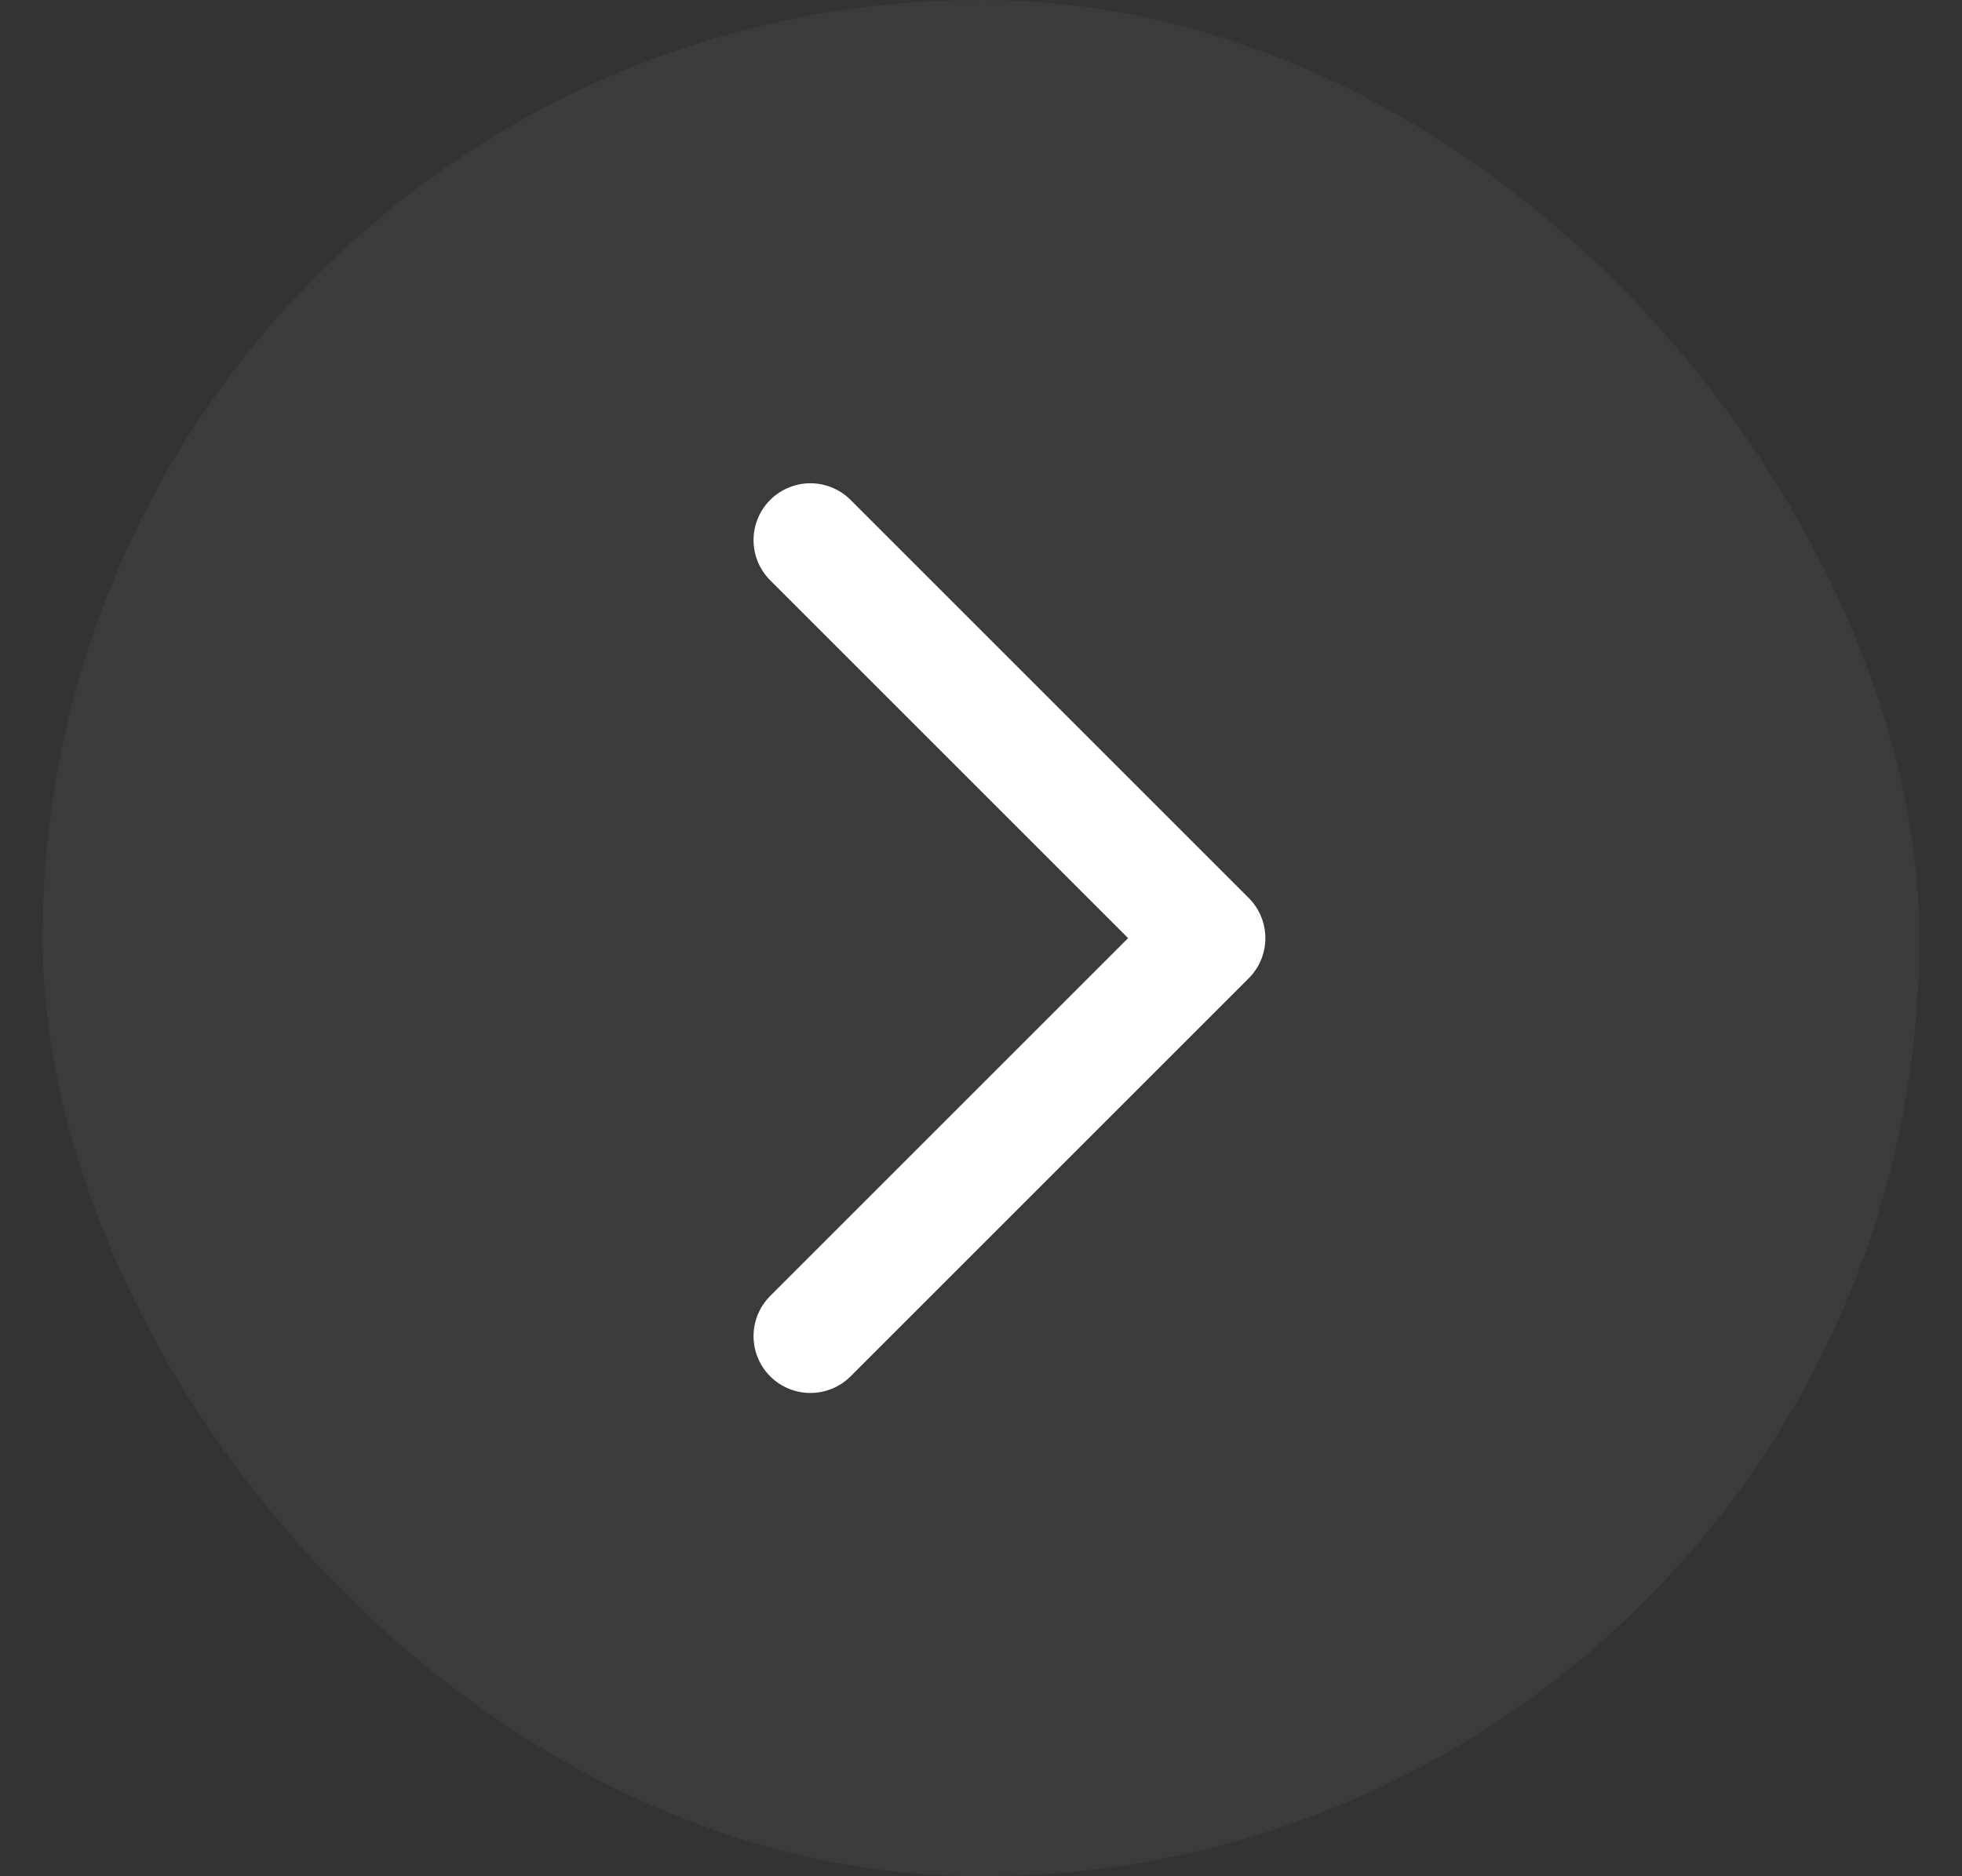 <svg width="23" height="22" viewBox="0 0 23 22" fill="none" xmlns="http://www.w3.org/2000/svg">
<rect x="0" y="0" width="23" height="22" fill="#333333" stroke="none"/>
<rect x="0.5" width="22" height="22" rx="11" fill="white" fill-opacity="0.04"/>
<path d="M9.5 6.333L14.167 11L9.5 15.667" stroke="white" stroke-width="1.333" stroke-linecap="round" stroke-linejoin="round"/>
</svg>
